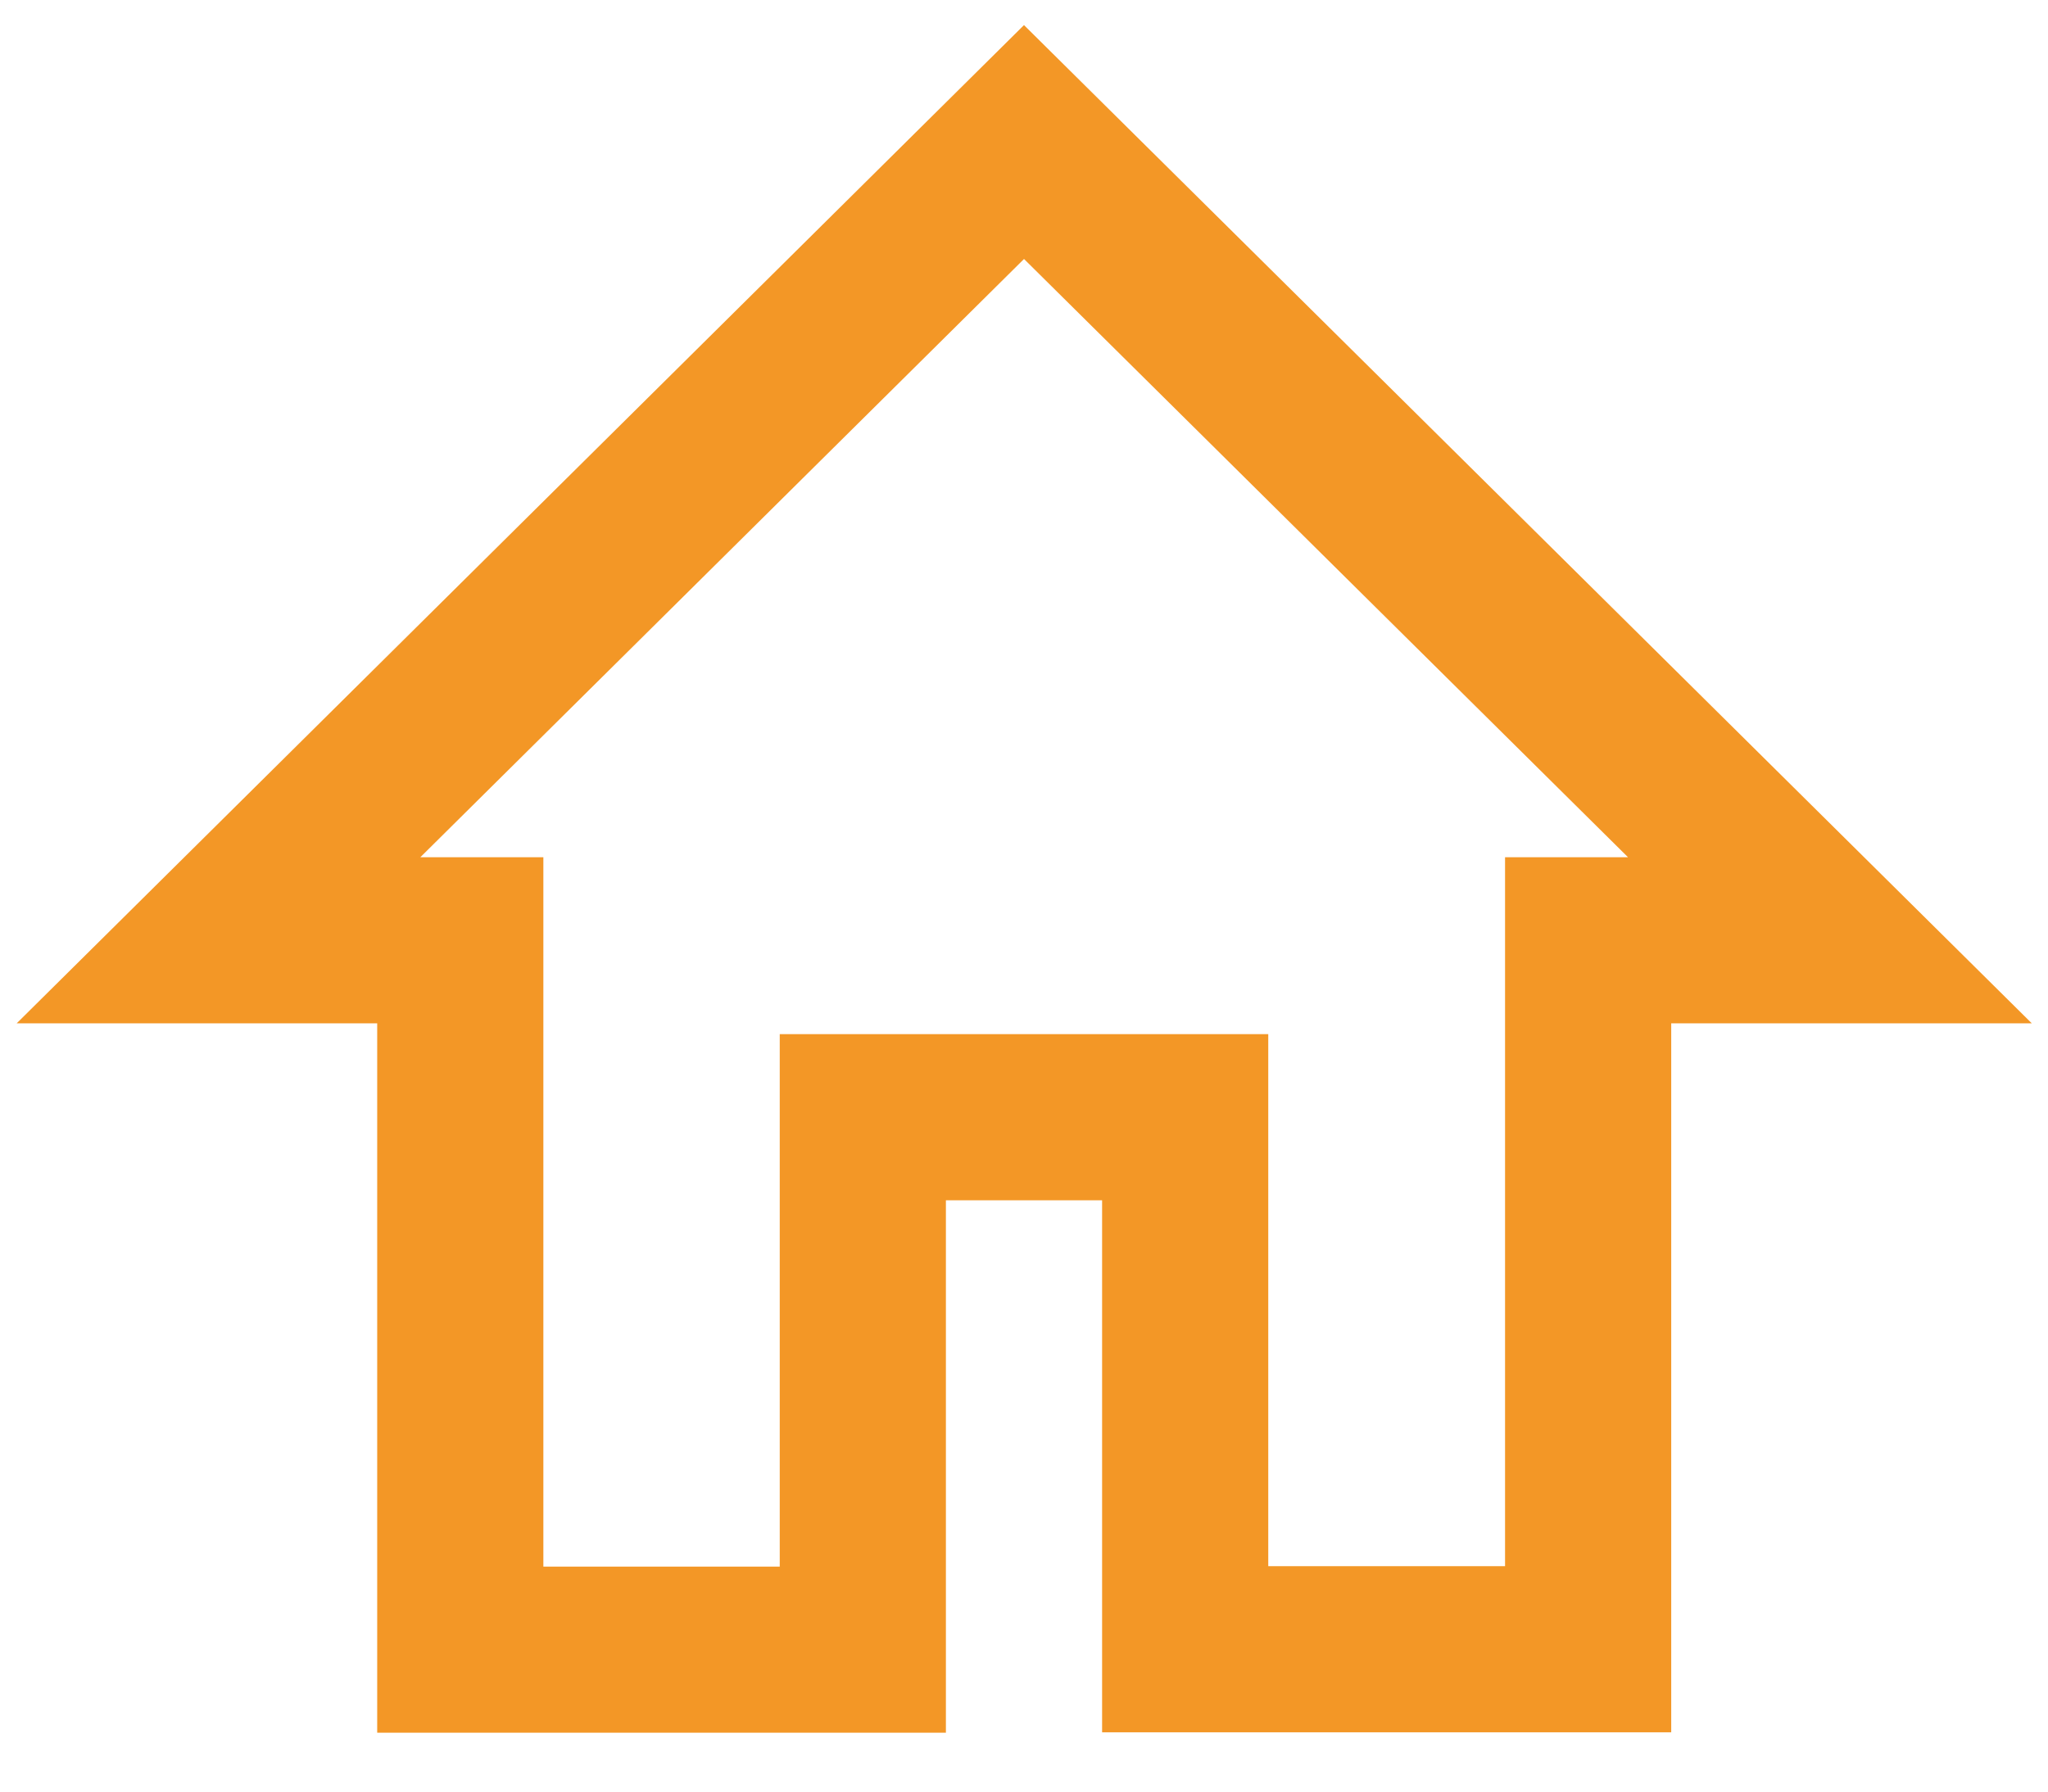 <?xml version="1.0" encoding="utf-8"?>
<!-- Generator: Adobe Illustrator 27.2.0, SVG Export Plug-In . SVG Version: 6.00 Build 0)  -->
<svg version="1.1" id="Ebene_2_00000170273706404823690720000013756169345063406225_"
	 xmlns="http://www.w3.org/2000/svg" xmlns:xlink="http://www.w3.org/1999/xlink" x="0px" y="0px" viewBox="0 0 493 431.4"
	 style="enable-background:new 0 0 493 431.4;" xml:space="preserve">
<style type="text/css">
	.st0{fill:none;stroke:#F39726;stroke-width:40;}
</style>
<g id="Gruppe_736">
	<path id="Icon_material-home" class="st0" d="M207.7,397.1V269h77.6v128.1h97V226.4h58.2L246.5,34.2L52.6,226.4h58.2v170.8H207.7
		L207.7,397.1z"/>
</g>
</svg>
